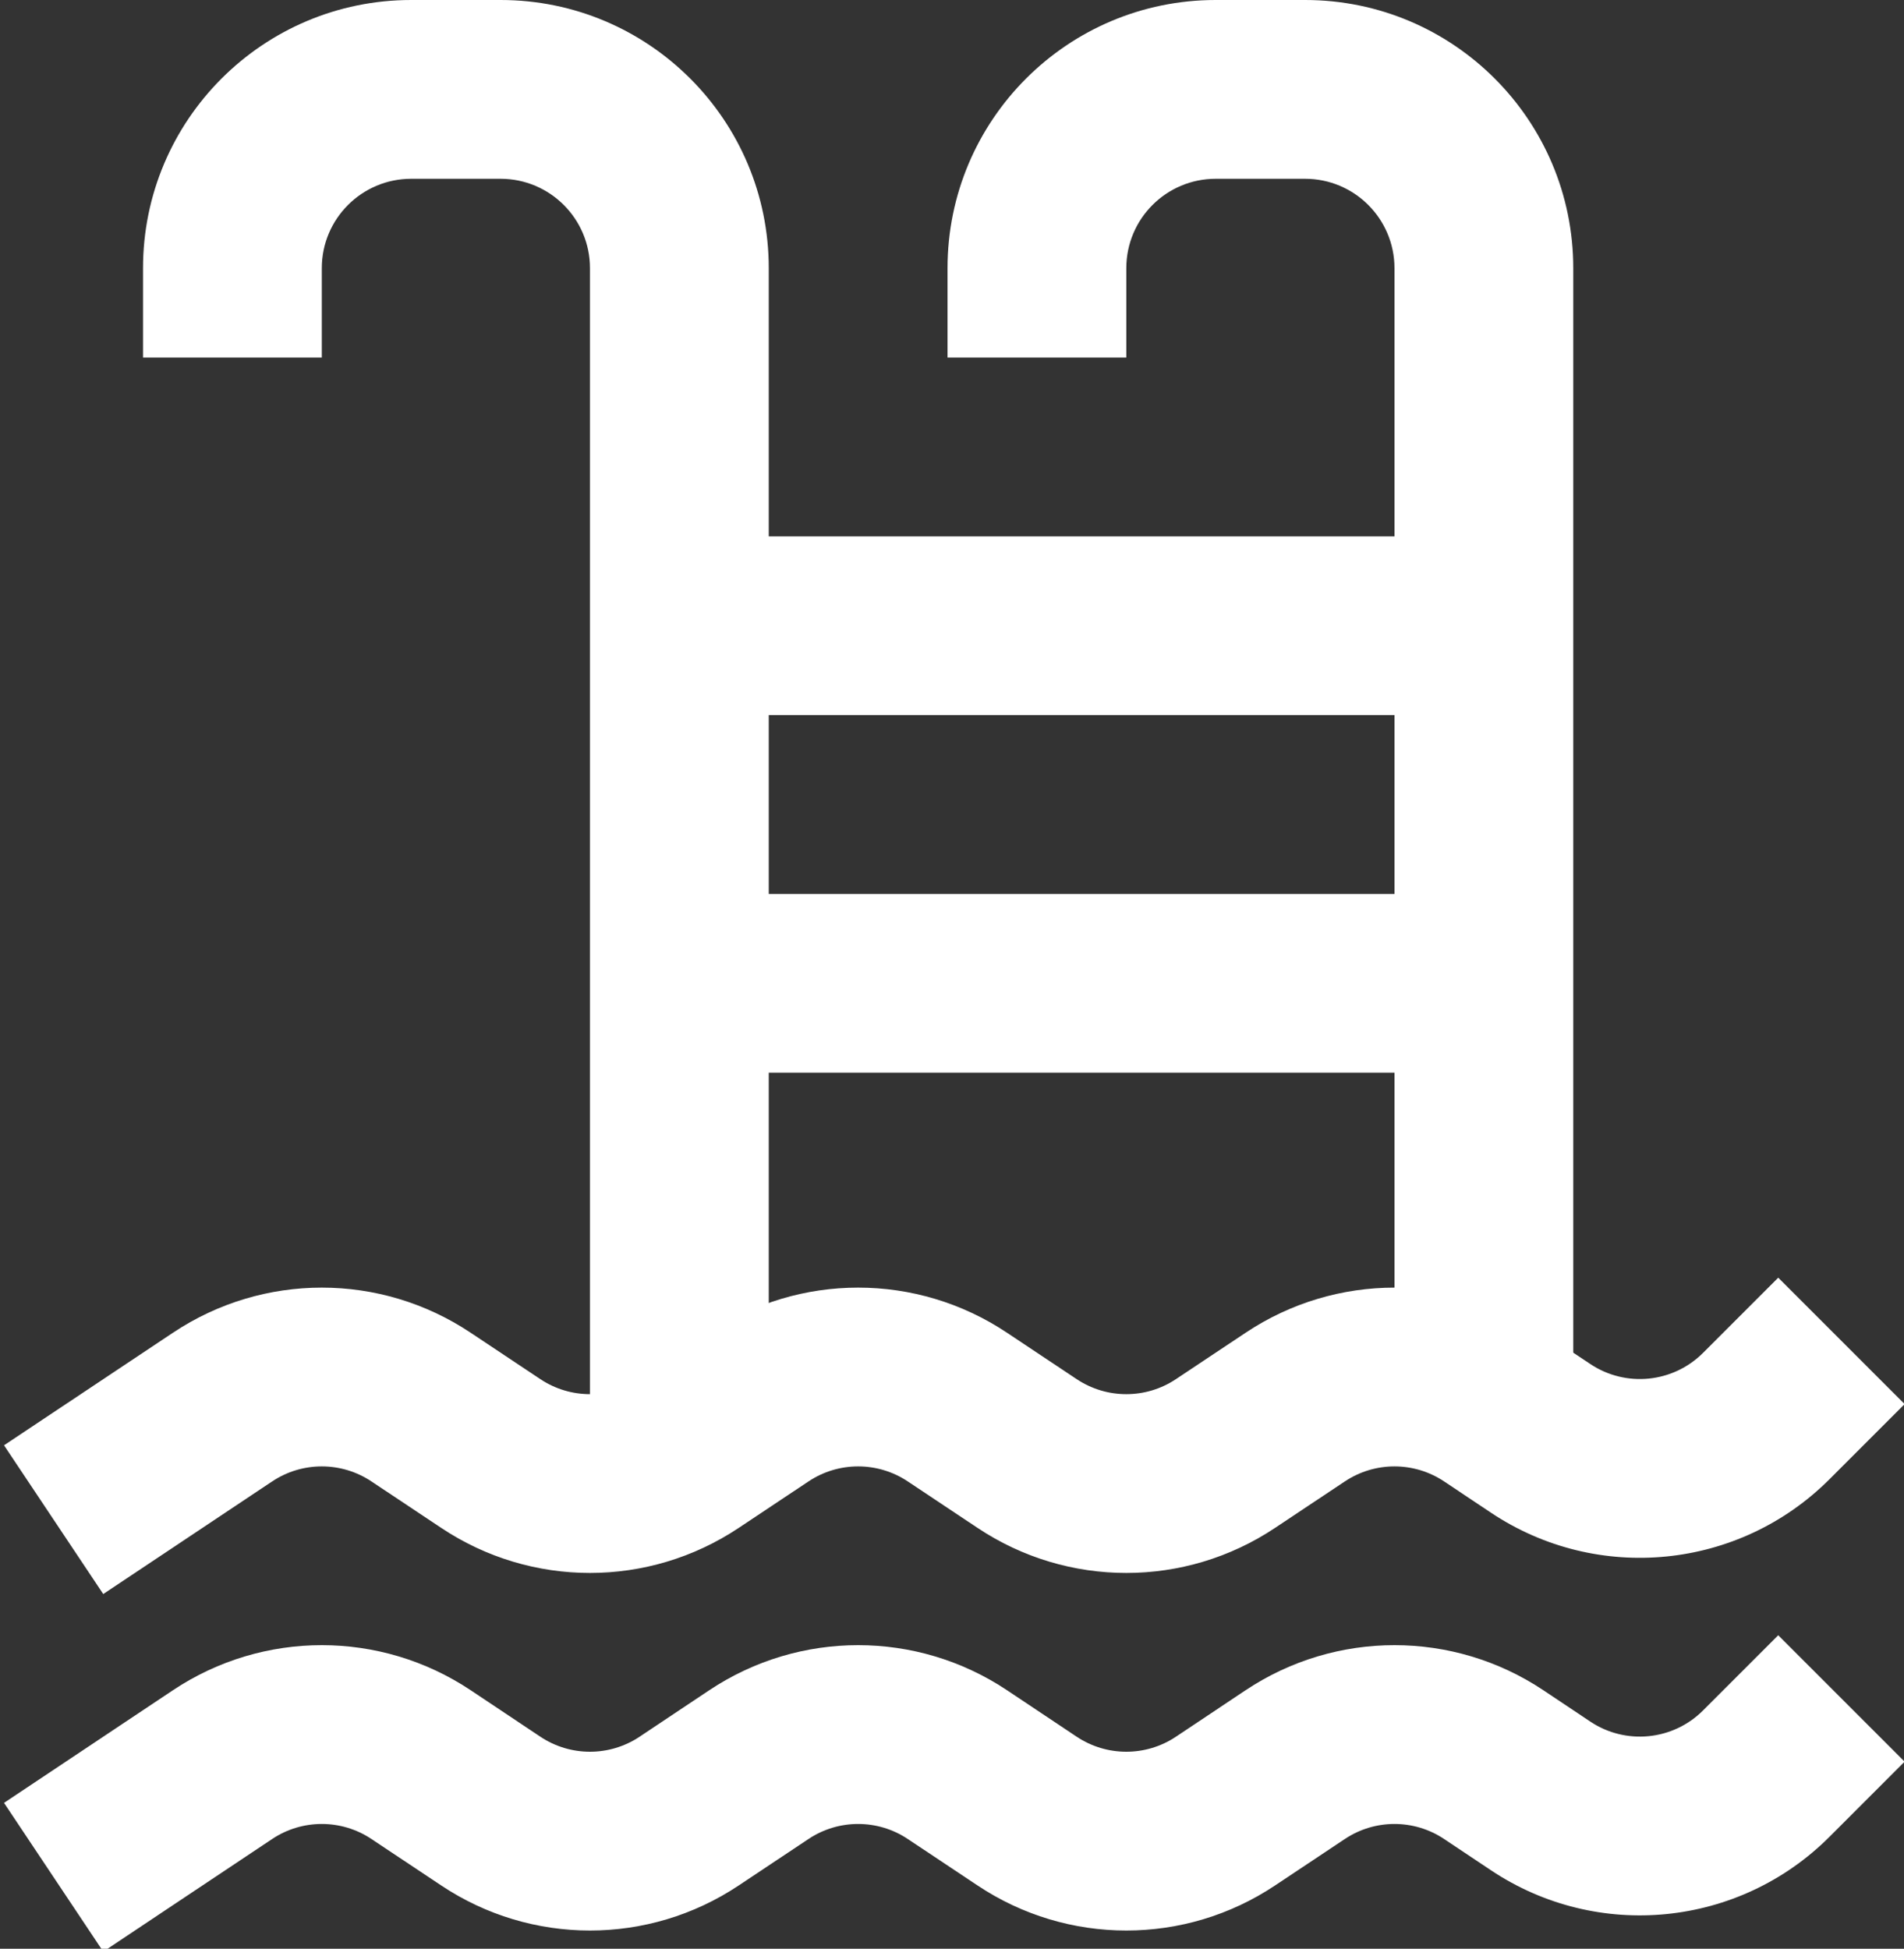 <?xml version="1.0" encoding="UTF-8" standalone="no"?><svg xmlns="http://www.w3.org/2000/svg" xmlns:xlink="http://www.w3.org/1999/xlink" fill="none" height="21.8" preserveAspectRatio="xMidYMid meet" style="fill: none" version="1" viewBox="1.4 1.0 21.3 21.8" width="21.3" zoomAndPan="magnify"><rect x="1.4" y="1.0" width="21.3" height="21.8" fill="#333333" stroke="none"/><g id="change1_1"><path clip-rule="evenodd" d="M22.707 16.707L21.866 17.548C20.855 18.559 19.271 18.716 18.081 17.923L17.555 17.572C17.219 17.348 16.781 17.348 16.445 17.572L15.664 18.092C14.656 18.764 13.344 18.764 12.336 18.092L11.555 17.572C11.219 17.348 10.781 17.348 10.445 17.572L9.664 18.092C8.656 18.764 7.344 18.764 6.336 18.092L5.555 17.572C5.219 17.348 4.781 17.348 4.445 17.572L2.555 18.832L1.445 17.168L3.336 15.908C4.344 15.236 5.656 15.236 6.664 15.908L7.445 16.428C7.781 16.652 8.219 16.652 8.555 16.428L9.336 15.908C10.344 15.236 11.656 15.236 12.664 15.908L13.445 16.428C13.781 16.652 14.219 16.652 14.555 16.428L15.336 15.908C16.344 15.236 17.656 15.236 18.664 15.908L19.191 16.259C19.587 16.523 20.115 16.471 20.452 16.134L21.293 15.293L22.707 16.707Z" fill="#ffffff" fill-rule="evenodd"/></g><g id="change1_2"><path clip-rule="evenodd" d="M22.707 20.707L21.866 21.548C20.855 22.559 19.271 22.716 18.081 21.923L17.555 21.572C17.219 21.348 16.781 21.348 16.445 21.572L15.664 22.092C14.656 22.764 13.344 22.764 12.336 22.092L11.555 21.572C11.219 21.348 10.781 21.348 10.445 21.572L9.664 22.092C8.656 22.764 7.344 22.764 6.336 22.092L5.555 21.572C5.219 21.348 4.781 21.348 4.445 21.572L2.555 22.832L1.445 21.168L3.336 19.907C4.344 19.236 5.656 19.236 6.664 19.907L7.445 20.428C7.781 20.652 8.219 20.652 8.555 20.428L9.336 19.907C10.344 19.236 11.656 19.236 12.664 19.907L13.445 20.428C13.781 20.652 14.219 20.652 14.555 20.428L15.336 19.907C16.344 19.236 17.656 19.236 18.664 19.907L19.191 20.259C19.587 20.523 20.115 20.471 20.452 20.134L21.293 19.293L22.707 20.707Z" fill="#ffffff" fill-rule="evenodd"/></g><g id="change1_3"><path clip-rule="evenodd" d="M6 3C5.448 3 5 3.448 5 4V5H3V4C3 2.343 4.343 1 6 1H7C8.657 1 10 2.343 10 4V17H8V4C8 3.448 7.552 3 7 3H6Z" fill="#ffffff" fill-rule="evenodd"/></g><g id="change1_4"><path clip-rule="evenodd" d="M15 3C14.448 3 14 3.448 14 4V5H12V4C12 2.343 13.343 1 15 1H16C17.657 1 19 2.343 19 4V16.5H17V4C17 3.448 16.552 3 16 3H15Z" fill="#ffffff" fill-rule="evenodd"/></g><g id="change1_5"><path clip-rule="evenodd" d="M18 9H9V7H18V9Z" fill="#ffffff" fill-rule="evenodd"/></g><g id="change1_6"><path clip-rule="evenodd" d="M18 13H9V11H18V13Z" fill="#ffffff" fill-rule="evenodd"/></g></svg>